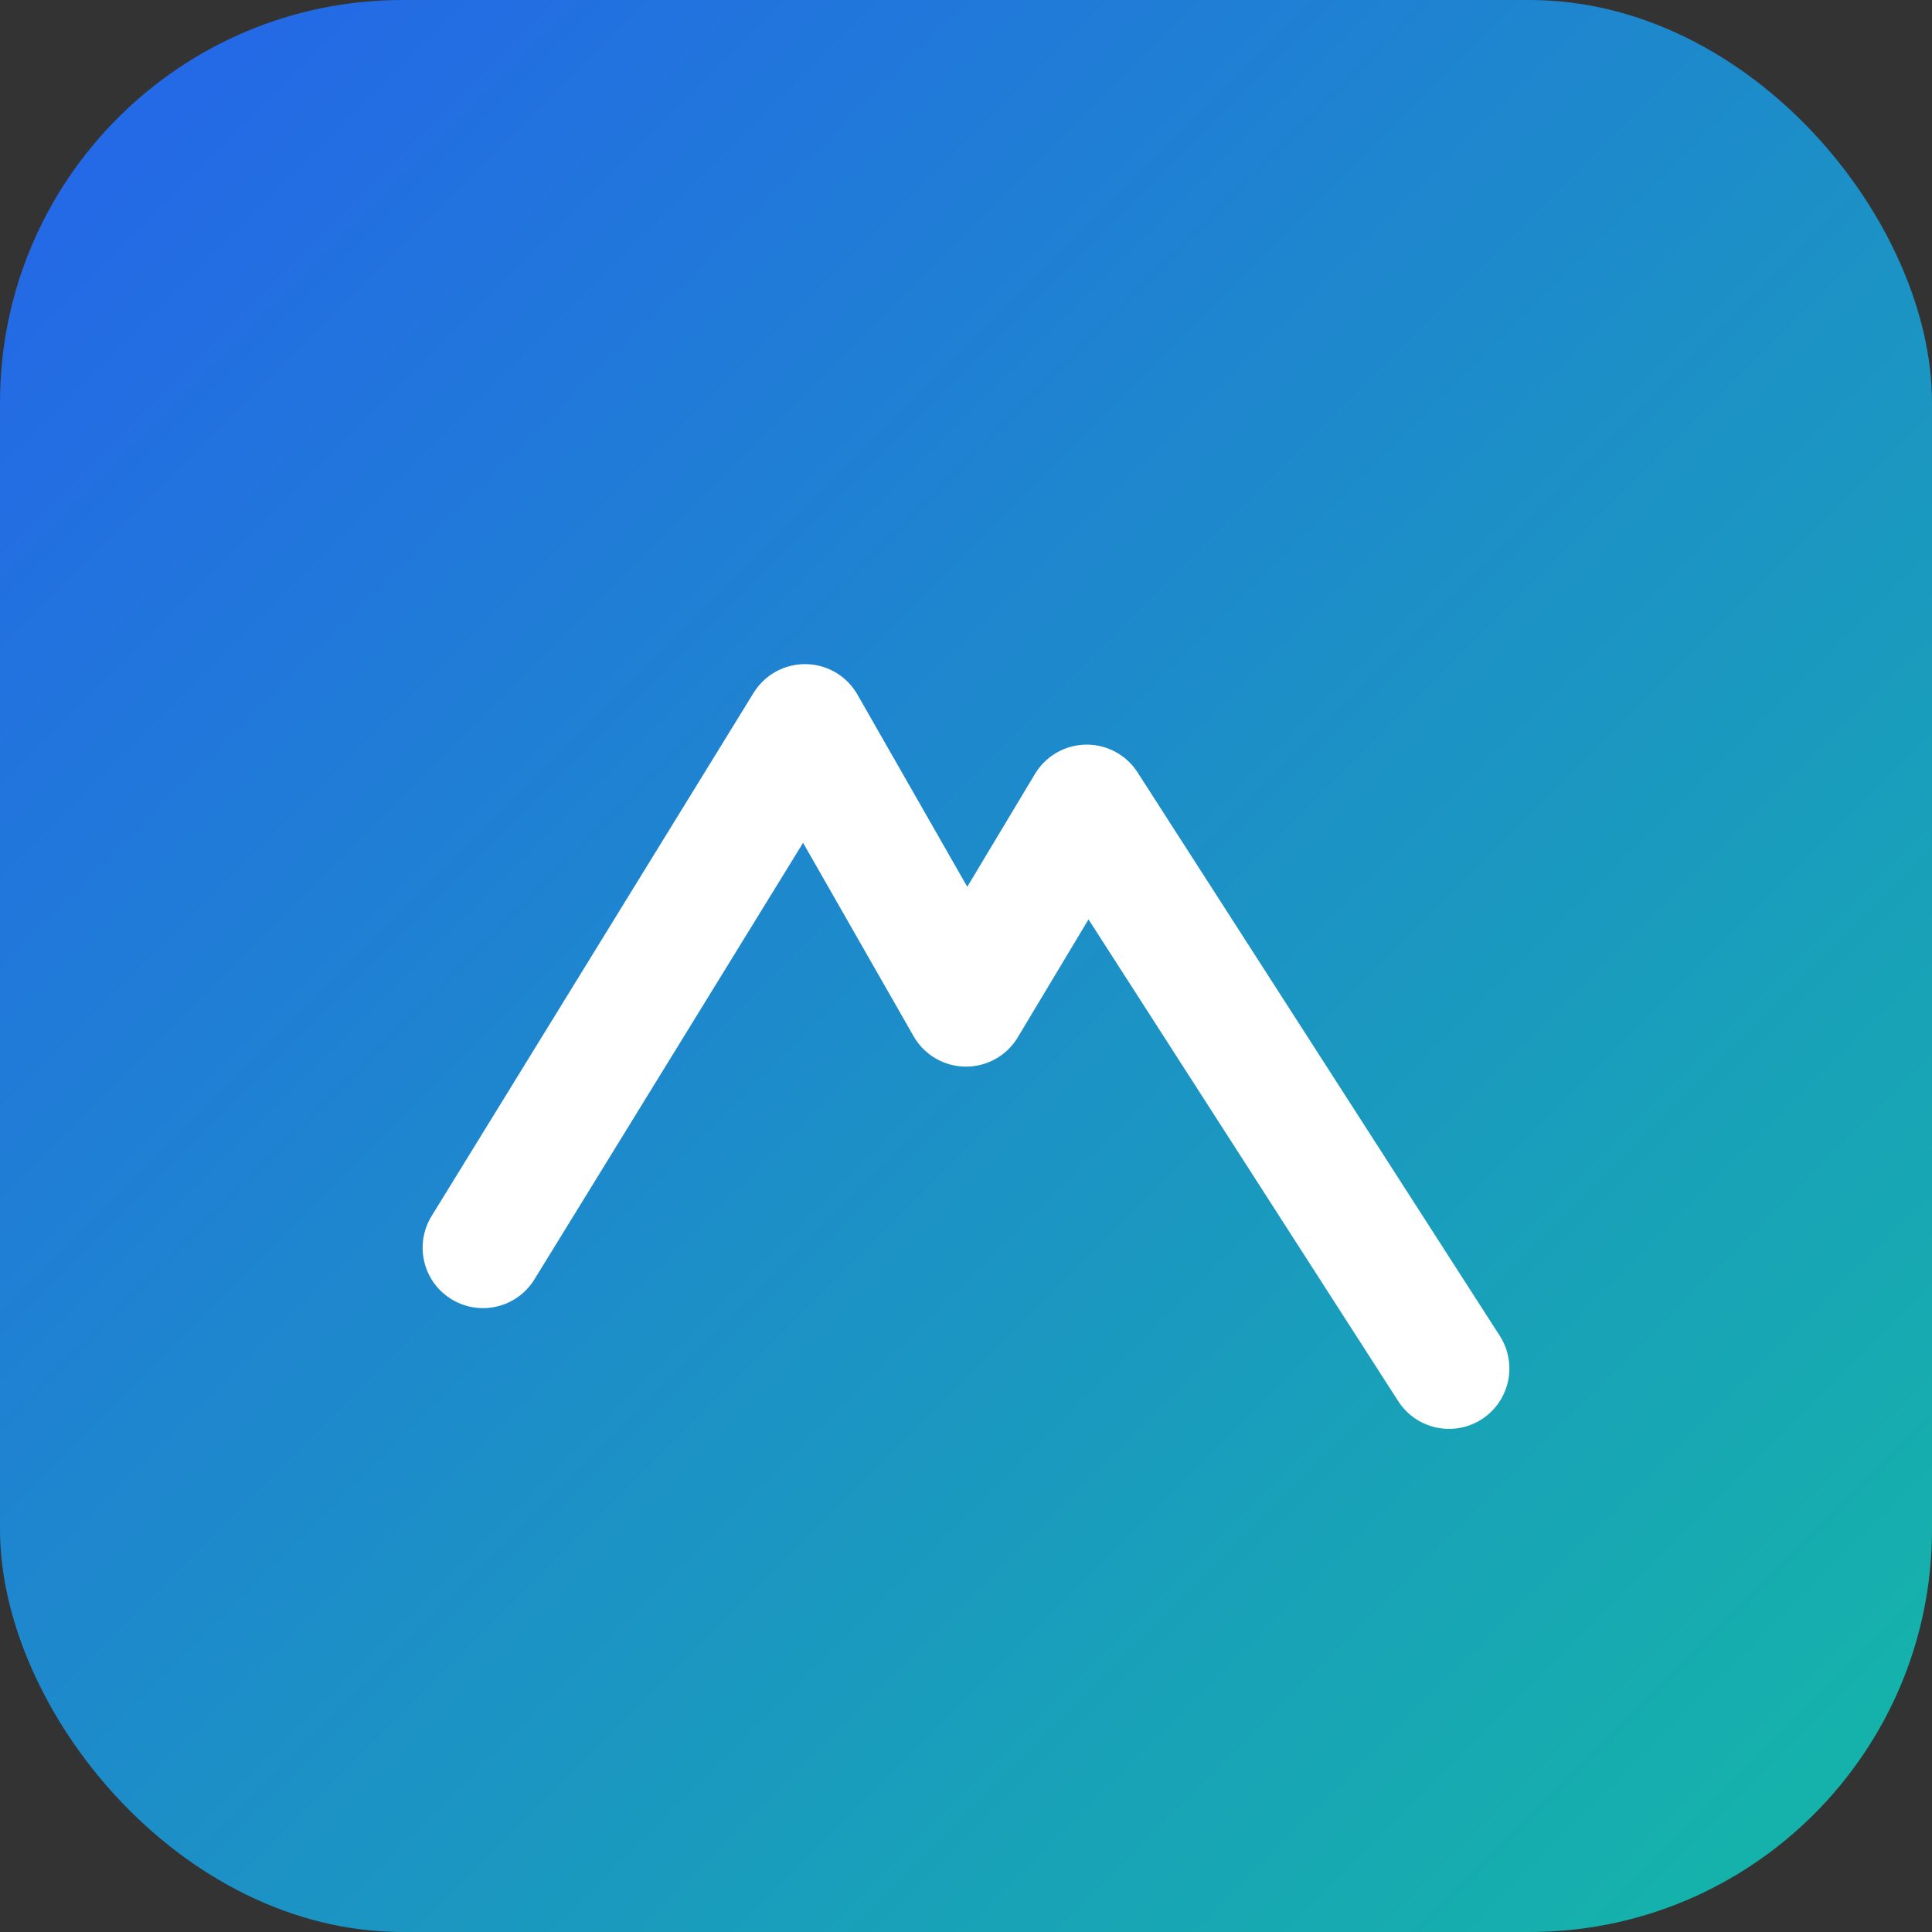 
<svg xmlns="http://www.w3.org/2000/svg" viewBox="0 0 48 48">
  <rect x="0" y="0" width="48" height="48" fill="#333333" stroke="none"/>
  <defs><linearGradient id="g" x1="0" y1="0" x2="1" y2="1">
    <stop offset="0%" stop-color="#2563eb"/><stop offset="100%" stop-color="#14b8a6"/></linearGradient></defs>
  <rect width="48" height="48" rx="10" fill="url(#g)"/>
  <path d="M12 31l8-13 4 7 3-5 9 14" stroke="#fff" stroke-width="3" fill="none" stroke-linecap="round" stroke-linejoin="round"/>
</svg>

